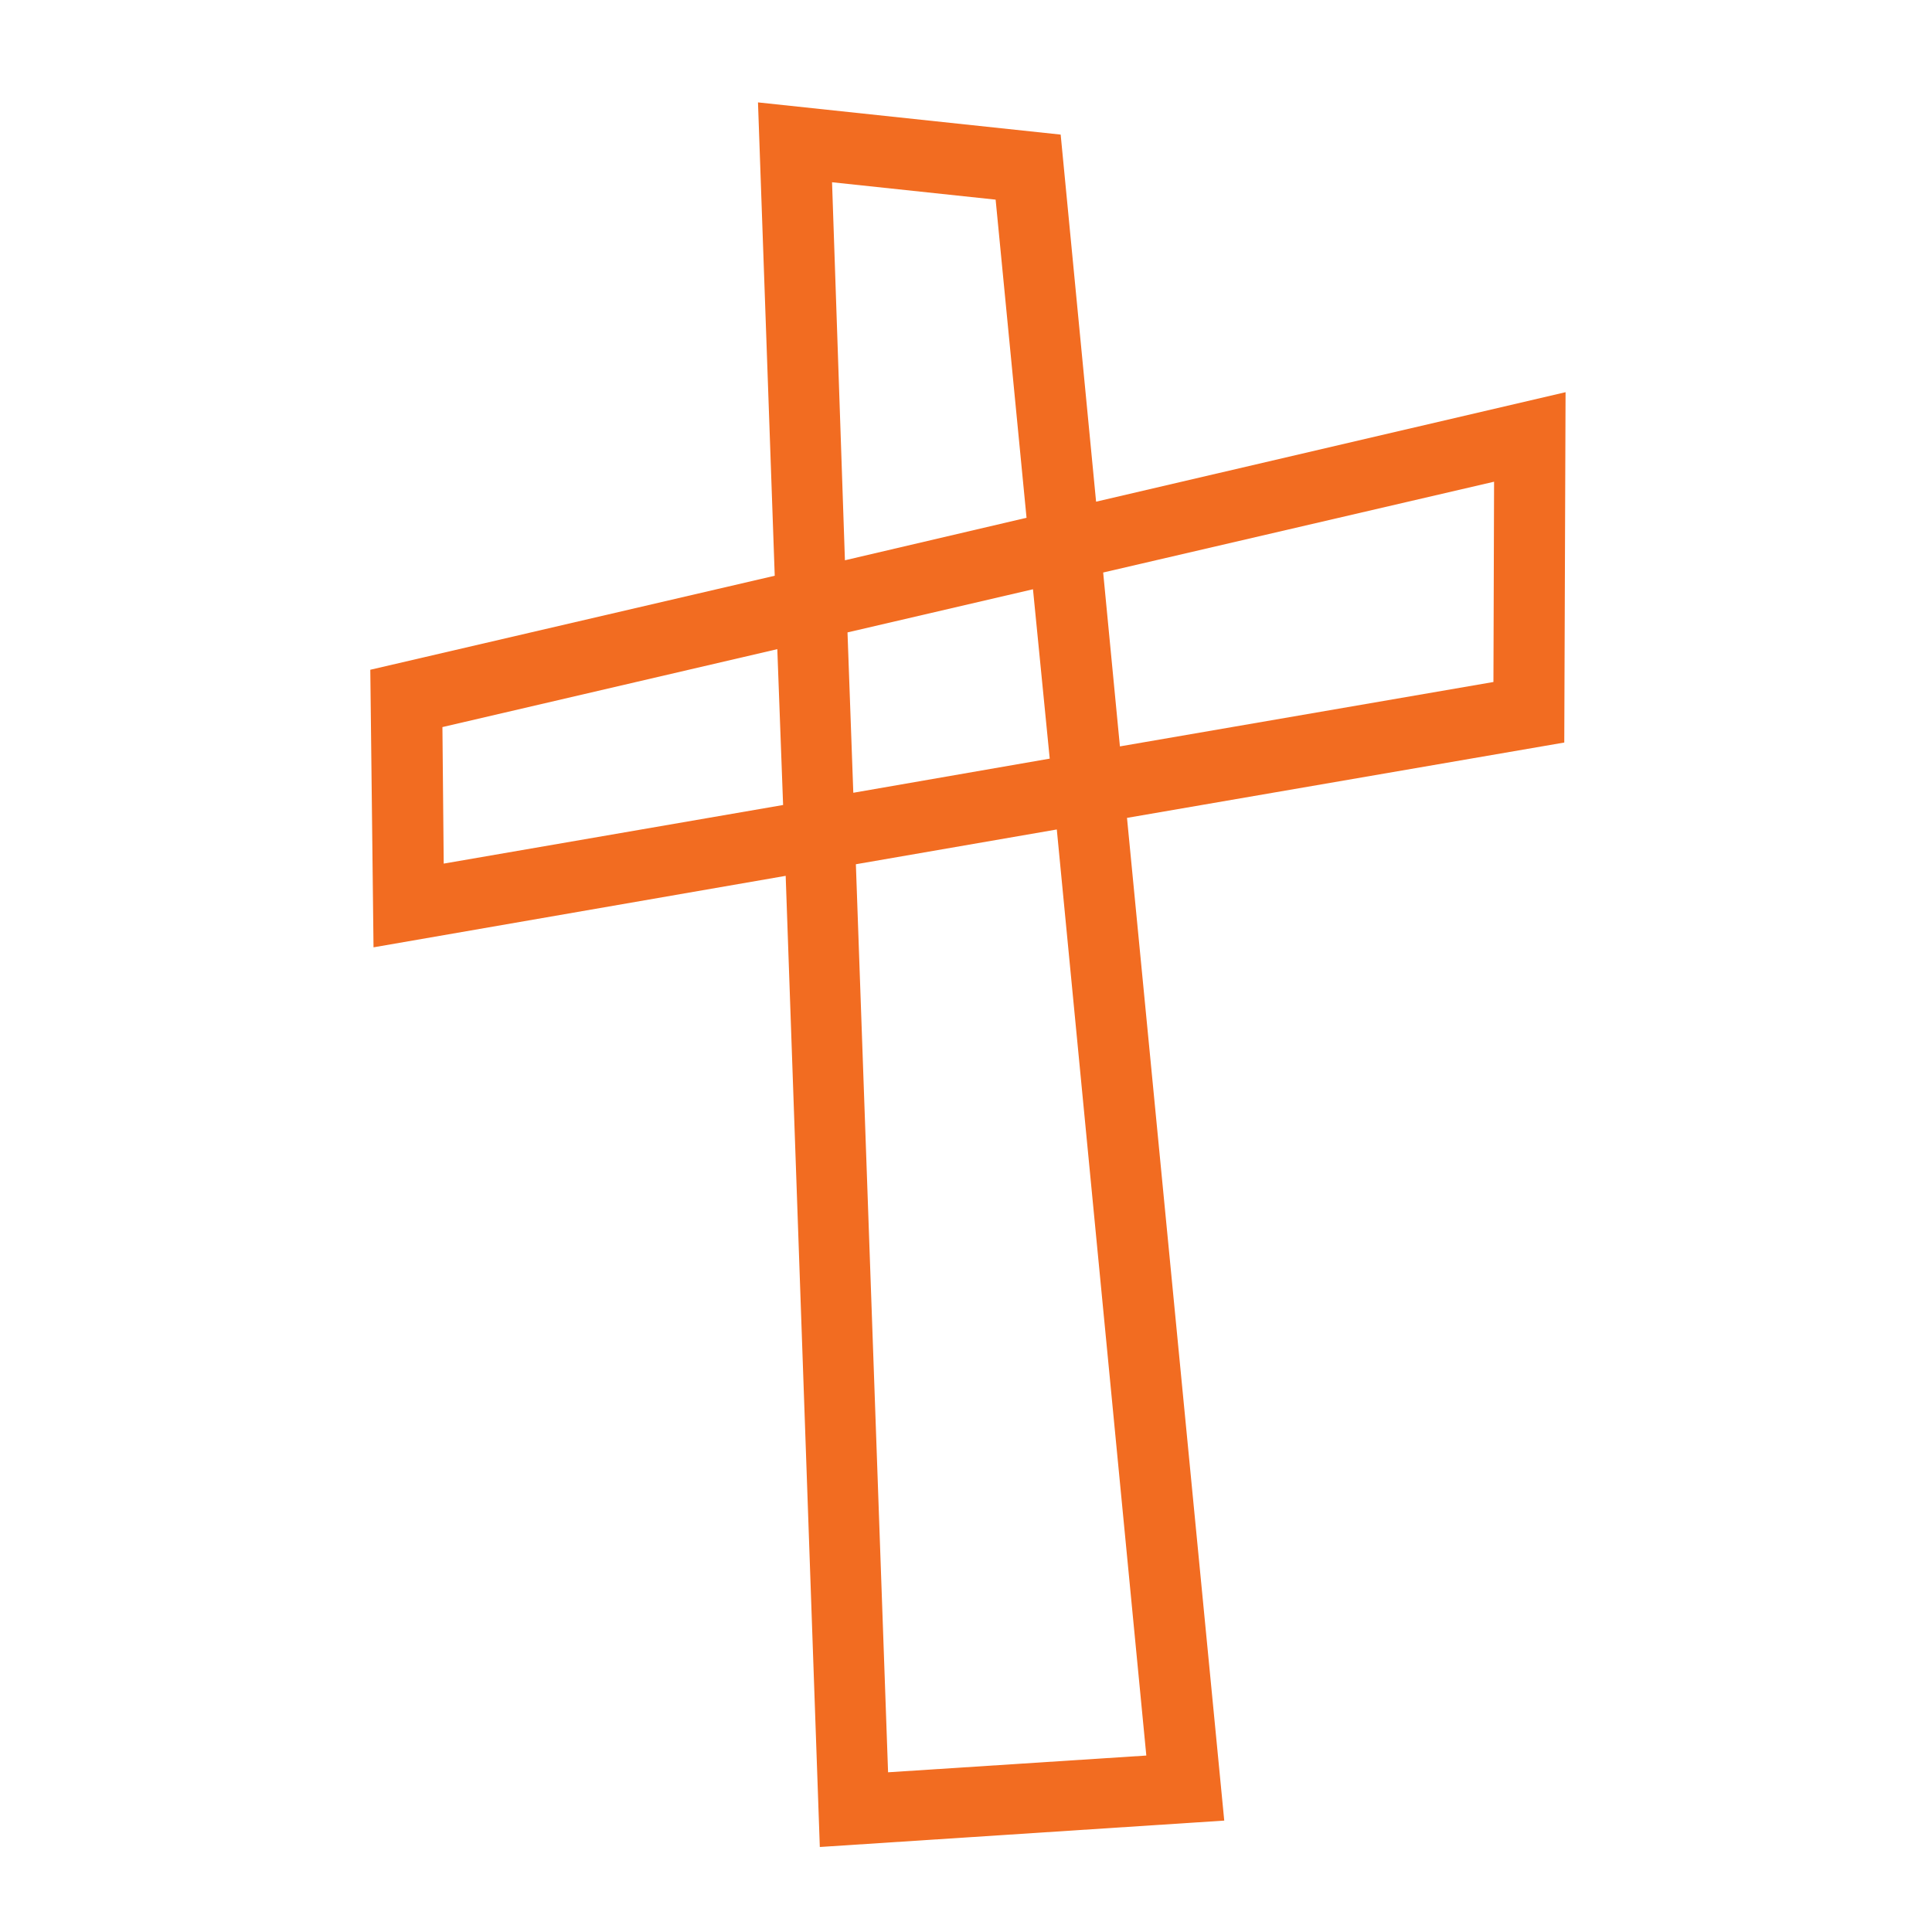 <?xml version="1.0" encoding="UTF-8"?>
<!-- Generator: Adobe Illustrator 25.0.1, SVG Export Plug-In . SVG Version: 6.00 Build 0)  -->
<svg xmlns="http://www.w3.org/2000/svg" xmlns:xlink="http://www.w3.org/1999/xlink" version="1.1" id="Layer_1" x="0px" y="0px" width="300px" height="300px" viewBox="0 0 300 300" style="enable-background:new 0 0 300 300;" xml:space="preserve">
<style type="text/css">
	.st0{fill:#F26C21;}
</style>
<path class="st0" d="M243.1,60.9l-72.9,17l-5.5-57l-47-5l2.6,73.5l-62.8,14.6l0.5,43.1l64-11.1l5.3,150.8l62.8-4.1L175,127  l67.9-11.7L243.1,60.9z M129.2,28.3l25.4,2.7l4.8,49.4L131.2,87L129.2,28.3z M160.4,91.5l2.6,26.3l-30.5,5.3l-0.9-24.9L160.4,91.5z   M68.9,134.1l-0.2-21.2l52-12.1l0.9,24.2L68.9,134.1z M178,272.6l-40.1,2.6l-5-141l31.2-5.4L178,272.6z M231.9,105.9l-58,10l-2.6-27  L232,74.8L231.9,105.9z"></path>
</svg>
